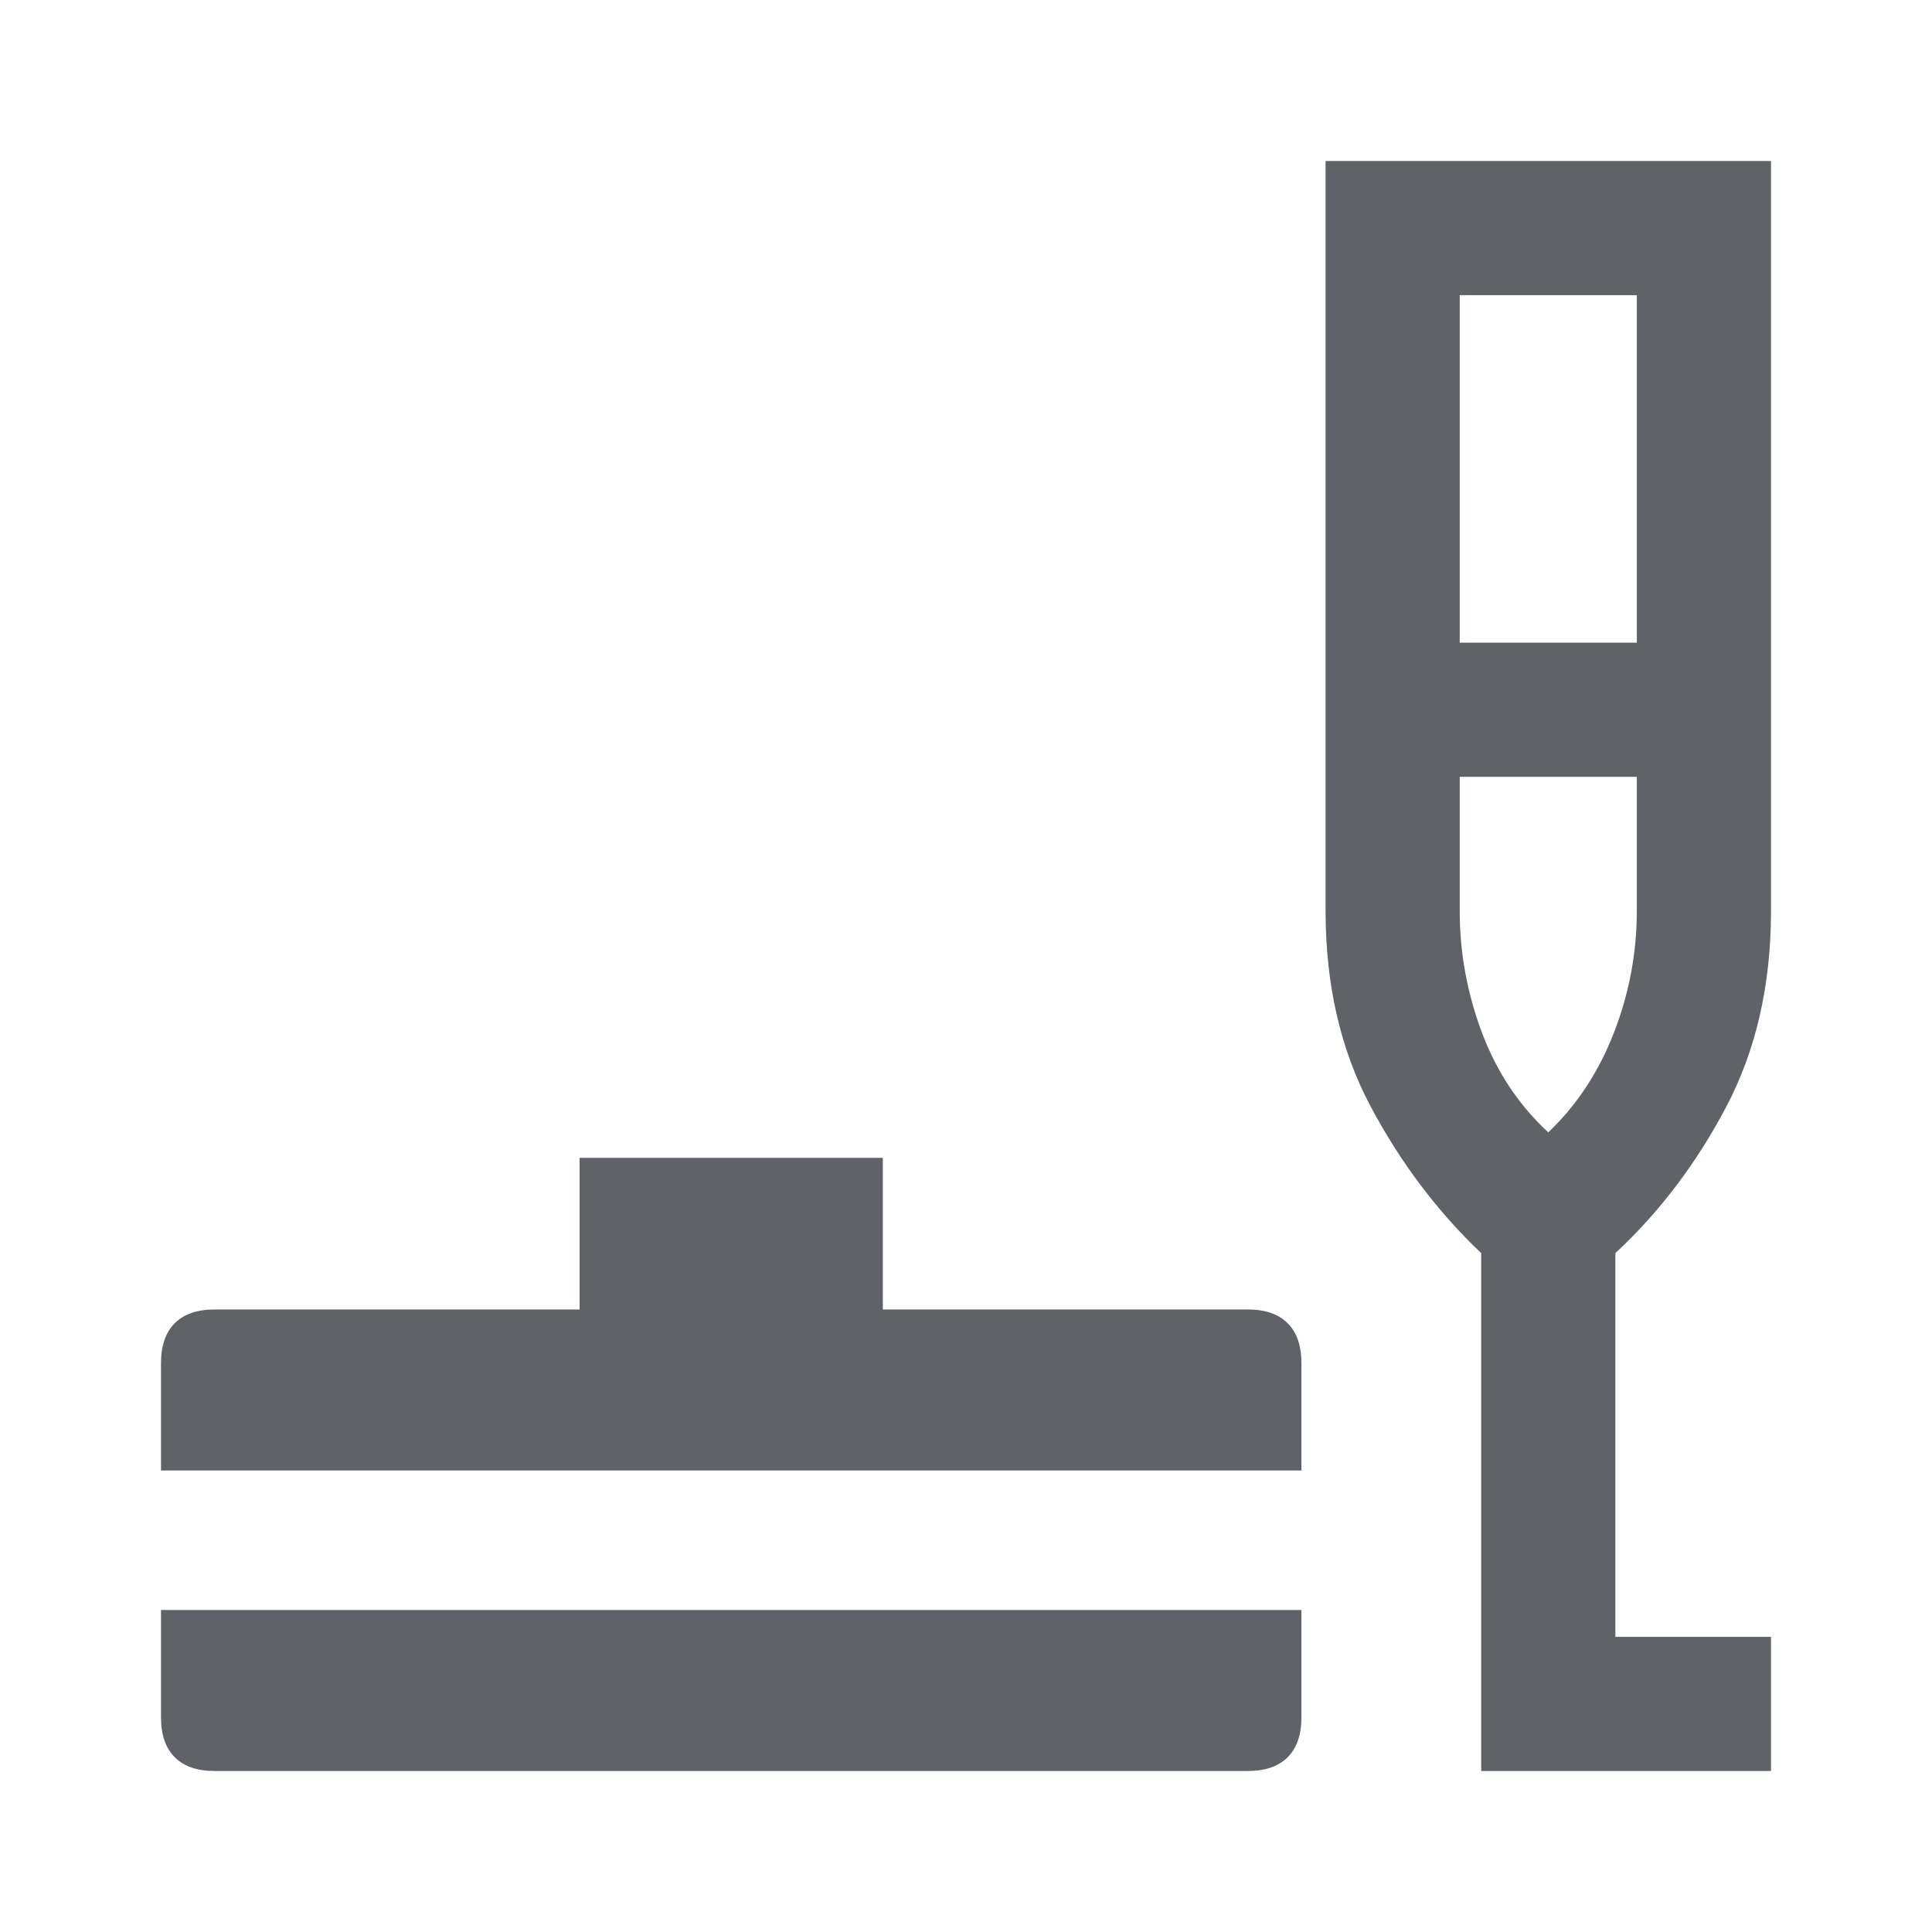 <svg xmlns="http://www.w3.org/2000/svg" height="40px" viewBox="0 -960 960 960" width="40px" fill="#5f6368"><path d="M106.67-80q-13 0-19.84-6.83Q80-93.67 80-106.67V-160h566.67v53.33q0 13-6.84 19.84Q633-80 620-80H106.67ZM80-229.33v-53.34q0-13 6.83-19.83 6.84-6.83 19.84-6.83H288v-75.34h150.67v75.34H620q13 0 19.83 6.83 6.84 6.83 6.84 19.83v53.34H80ZM736-80v-257.33q-32.67-31-55-73t-22.33-97V-880H880v372.67q0 55-22.17 97.16-22.16 42.17-55.16 72.84v190.66H880V-80H736Zm-10.67-560.67h88v-172.66h-88v172.66Zm44 243.34Q790.67-417.67 802-447q11.33-29.33 11.33-60.33V-574h-88v66.67q0 31 11 60.33t33 49.67Zm0 0Z"/></svg>